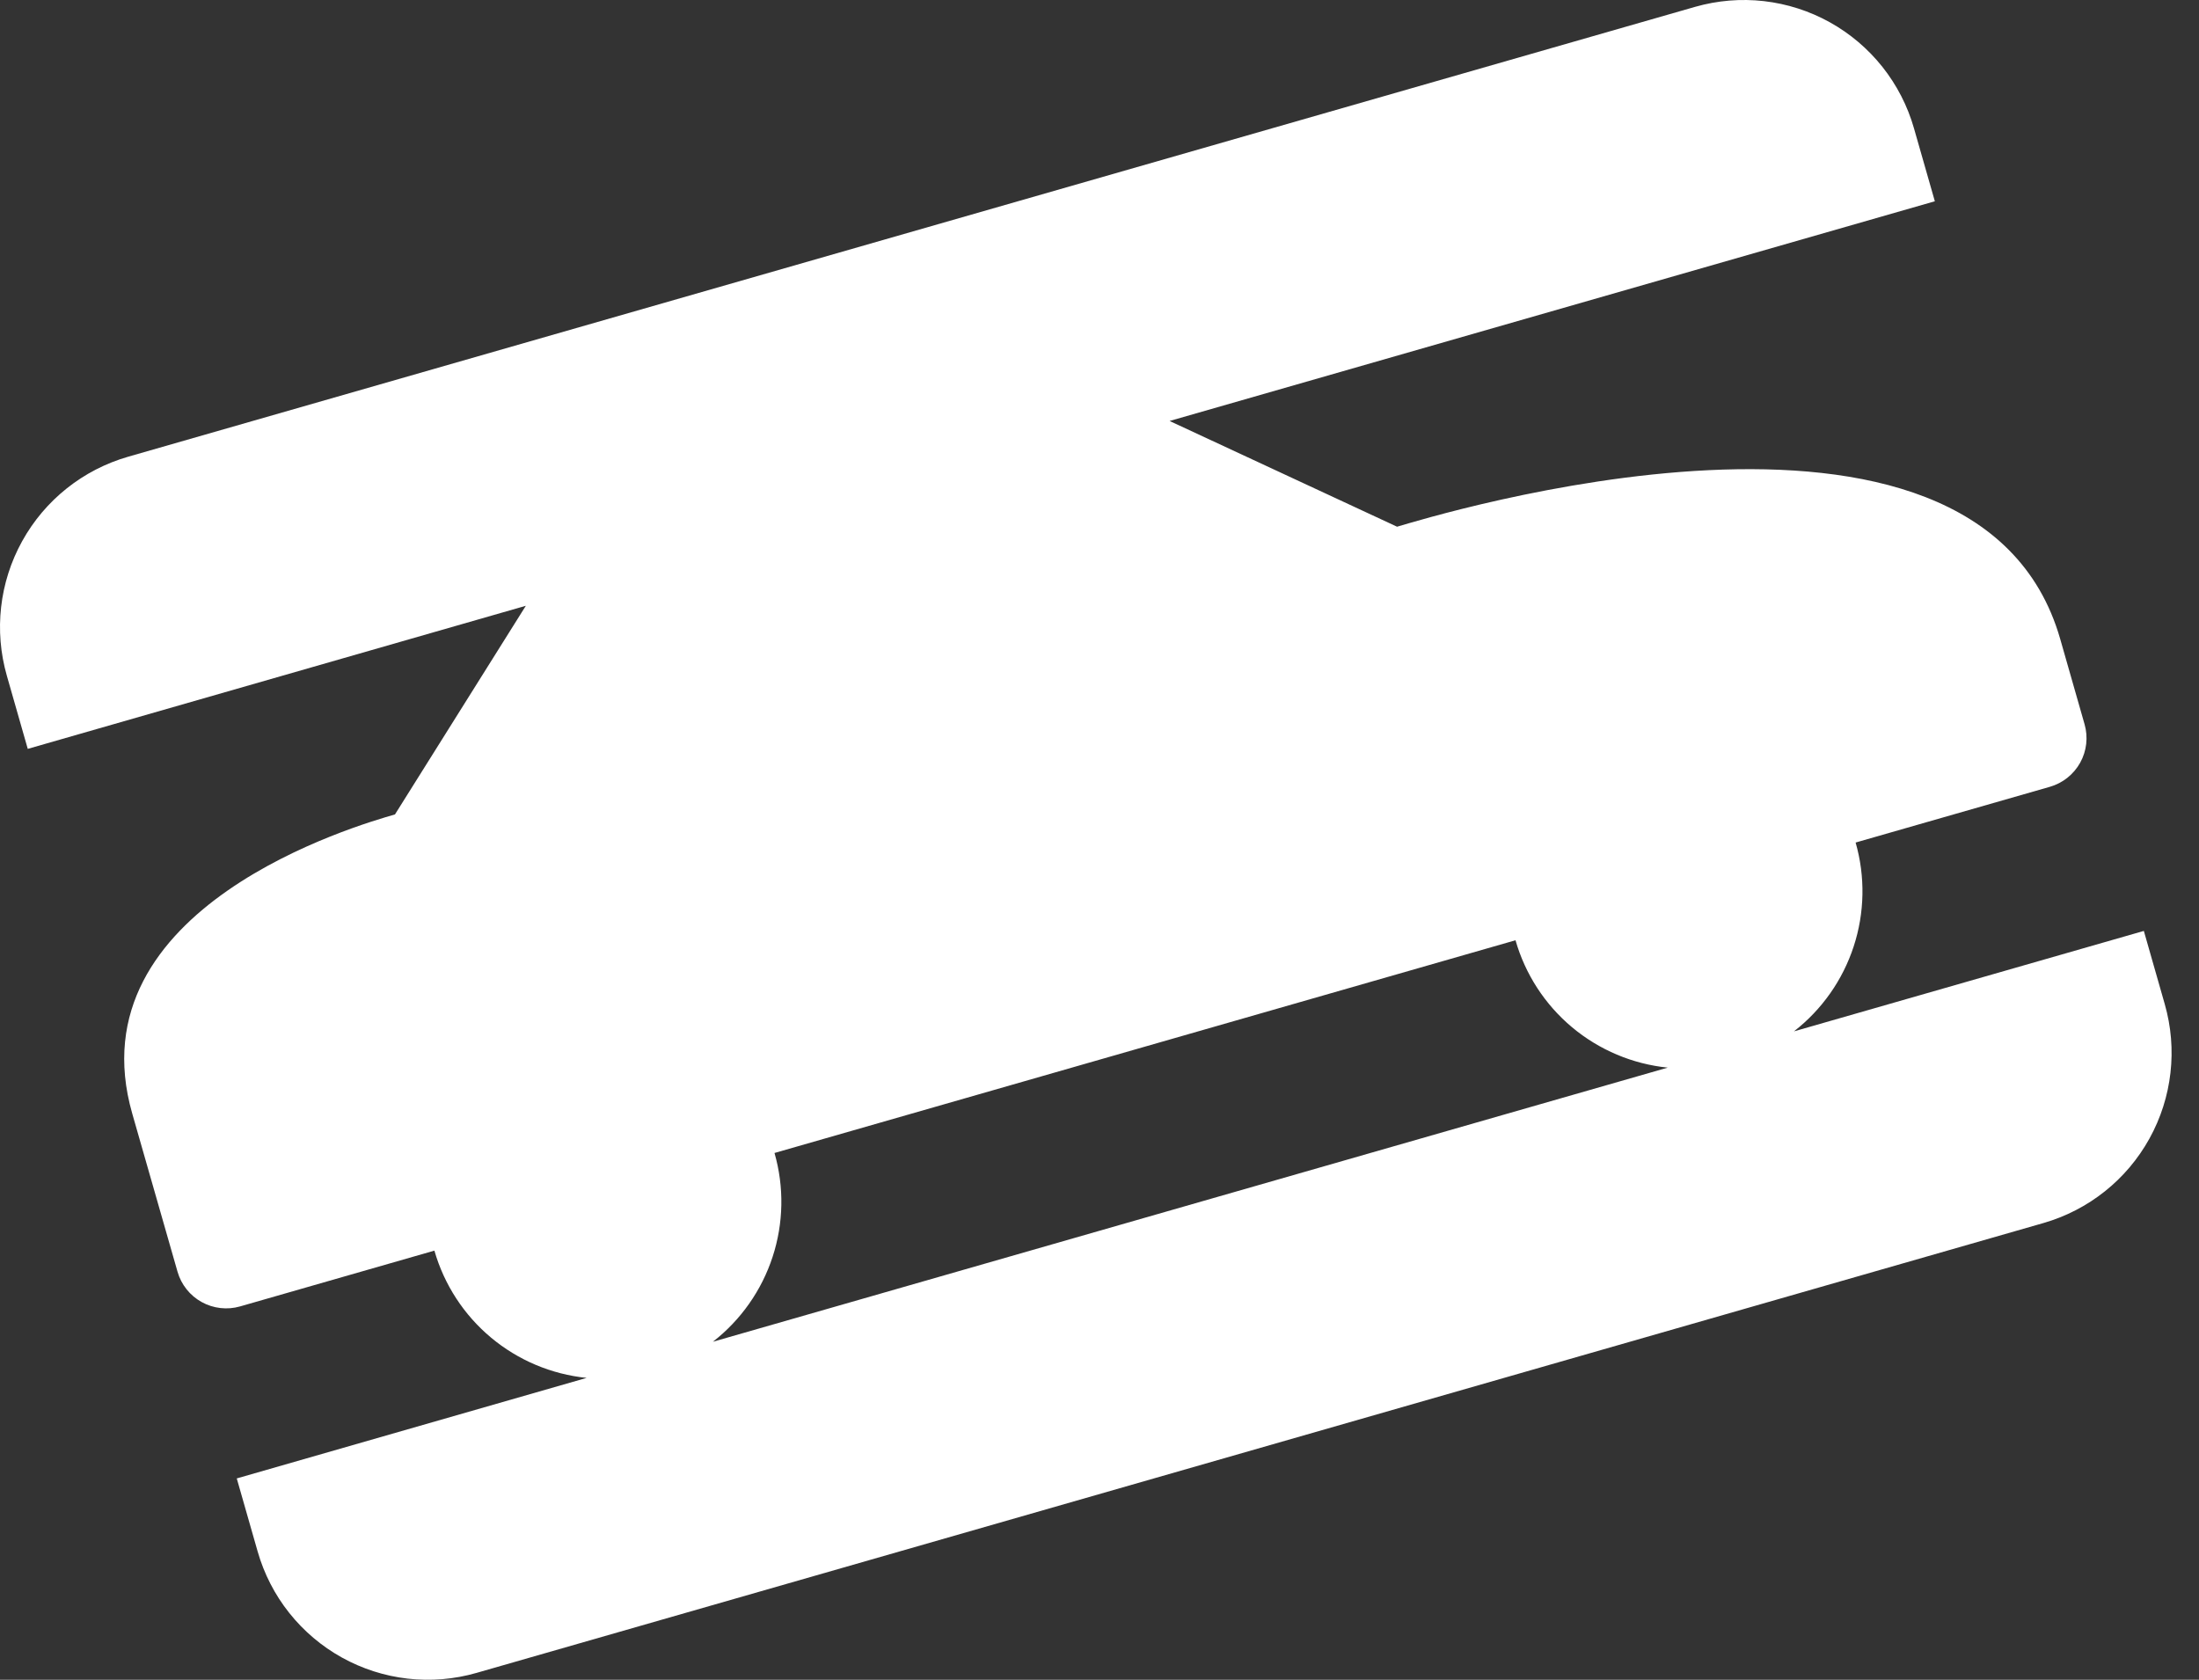 <svg width="72" height="55" viewBox="0 0 72 55" fill="none" xmlns="http://www.w3.org/2000/svg">
<rect x="0" y="0" width="72" height="55" fill="#333333" stroke="none"/>
<path d="M70.877 32.872L70.194 30.481L58.737 33.77C59.653 33.059 60.334 32.09 60.694 30.988C61.054 29.886 61.076 28.701 60.757 27.587L67.118 25.762C67.54 25.64 67.897 25.356 68.11 24.972C68.323 24.588 68.374 24.135 68.253 23.713L67.456 20.924C64.719 11.368 46.73 16.961 45.743 17.246L38.295 13.784L63.351 6.59L62.667 4.199C62.458 3.467 62.106 2.784 61.633 2.188C61.159 1.593 60.573 1.096 59.908 0.727C59.243 0.358 58.511 0.124 57.755 0.037C56.999 -0.049 56.234 0.015 55.502 0.224L4.197 14.954C2.719 15.379 1.47 16.373 0.726 17.719C-0.019 19.064 -0.199 20.65 0.225 22.128L0.909 24.52L17.217 19.835L12.932 26.667C11.738 27.01 2.392 29.696 4.33 36.462C4.554 37.243 5.314 39.896 5.813 41.641C5.873 41.849 5.973 42.045 6.109 42.215C6.244 42.385 6.411 42.527 6.602 42.632C6.792 42.738 7.001 42.804 7.217 42.829C7.433 42.854 7.651 42.836 7.86 42.776L14.223 40.949C14.543 42.062 15.188 43.054 16.077 43.797C16.965 44.539 18.056 44.999 19.208 45.116L7.752 48.408L8.436 50.8C8.645 51.531 8.996 52.215 9.469 52.81C9.943 53.406 10.529 53.903 11.194 54.272C11.86 54.642 12.591 54.876 13.347 54.963C14.103 55.049 14.869 54.986 15.6 54.776L66.906 40.046C68.384 39.621 69.632 38.627 70.377 37.281C71.122 35.936 71.302 34.35 70.877 32.872ZM25.359 37.752L49.621 30.787C49.94 31.9 50.585 32.893 51.473 33.636C52.362 34.379 53.452 34.84 54.605 34.957L23.341 43.933C24.256 43.222 24.937 42.254 25.297 41.152C25.657 40.05 25.678 38.866 25.359 37.752Z" fill="white"/>
</svg>
